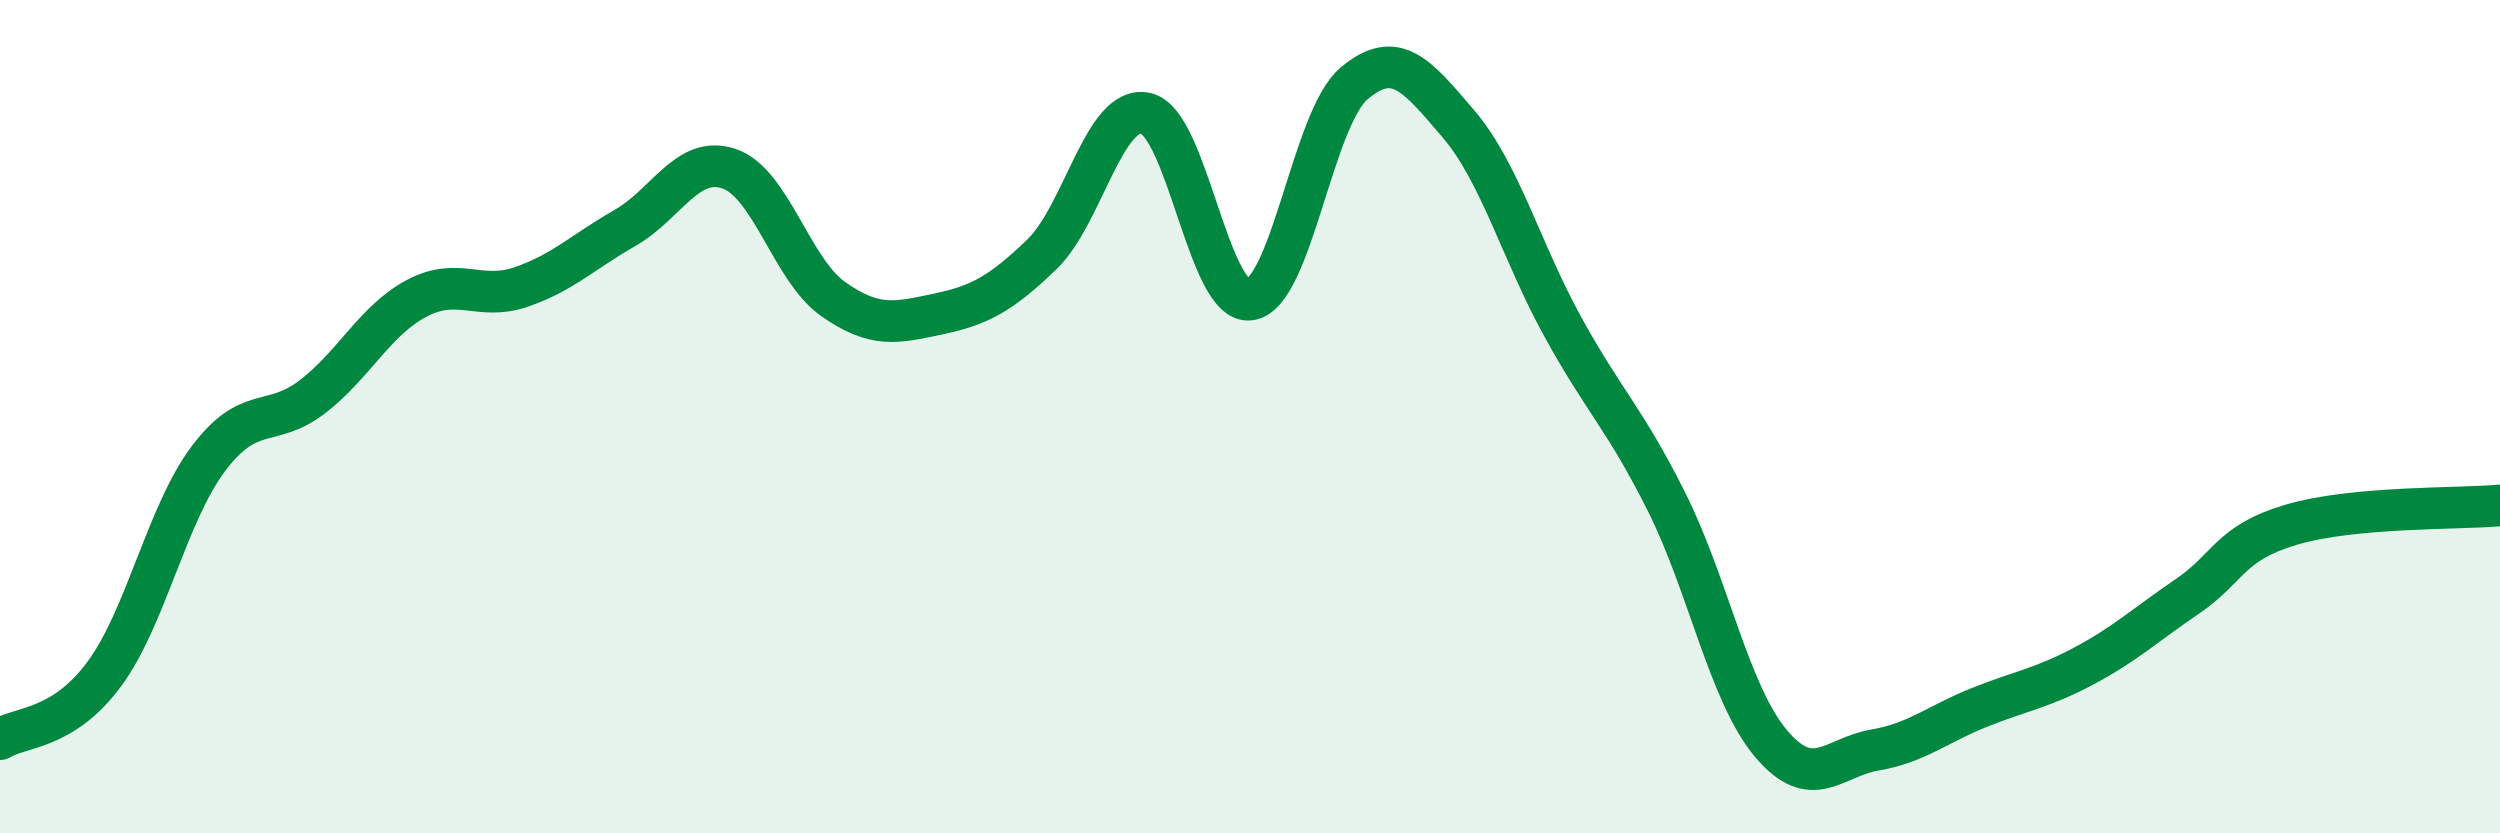 
    <svg width="60" height="20" viewBox="0 0 60 20" xmlns="http://www.w3.org/2000/svg">
      <path
        d="M 0,17.74 C 0.5,17.43 1.5,17.53 2.5,16.18 C 3.5,14.83 4,12.34 5,11.01 C 6,9.68 6.5,10.29 7.5,9.52 C 8.5,8.75 9,7.69 10,7.16 C 11,6.63 11.5,7.23 12.5,6.89 C 13.5,6.55 14,6.04 15,5.47 C 16,4.9 16.5,3.71 17.5,4.05 C 18.5,4.39 19,6.48 20,7.18 C 21,7.88 21.5,7.75 22.5,7.54 C 23.5,7.33 24,7.07 25,6.11 C 26,5.15 26.5,2.5 27.5,2.72 C 28.5,2.94 29,7.33 30,7.19 C 31,7.05 31.5,2.84 32.5,2 C 33.5,1.16 34,1.8 35,2.97 C 36,4.14 36.5,6.01 37.5,7.83 C 38.5,9.65 39,10.05 40,12.05 C 41,14.05 41.5,16.65 42.5,17.84 C 43.5,19.03 44,18.17 45,18 C 46,17.83 46.5,17.38 47.5,16.98 C 48.5,16.58 49,16.52 50,15.99 C 51,15.46 51.5,14.99 52.5,14.31 C 53.5,13.63 53.5,13.03 55,12.59 C 56.5,12.15 59,12.22 60,12.13L60 20L0 20Z"
        fill="#008740"
        opacity="0.1"
        stroke-linecap="round"
        stroke-linejoin="round"
      />
      <path
        d="M 0,17.74 C 0.5,17.43 1.5,17.53 2.5,16.18 C 3.5,14.83 4,12.34 5,11.01 C 6,9.68 6.5,10.29 7.5,9.52 C 8.5,8.75 9,7.69 10,7.16 C 11,6.63 11.5,7.23 12.5,6.89 C 13.5,6.55 14,6.04 15,5.47 C 16,4.9 16.5,3.71 17.5,4.05 C 18.5,4.39 19,6.48 20,7.18 C 21,7.88 21.5,7.75 22.5,7.54 C 23.5,7.33 24,7.07 25,6.11 C 26,5.15 26.5,2.5 27.5,2.72 C 28.5,2.94 29,7.33 30,7.19 C 31,7.05 31.5,2.84 32.5,2 C 33.5,1.16 34,1.8 35,2.97 C 36,4.14 36.5,6.01 37.5,7.83 C 38.5,9.65 39,10.05 40,12.05 C 41,14.05 41.5,16.65 42.5,17.84 C 43.5,19.03 44,18.17 45,18 C 46,17.83 46.5,17.38 47.5,16.98 C 48.5,16.58 49,16.52 50,15.99 C 51,15.46 51.5,14.99 52.5,14.31 C 53.5,13.63 53.5,13.03 55,12.59 C 56.5,12.15 59,12.22 60,12.13"
        stroke="#008740"
        stroke-width="1"
        fill="none"
        stroke-linecap="round"
        stroke-linejoin="round"
      />
    </svg>
  